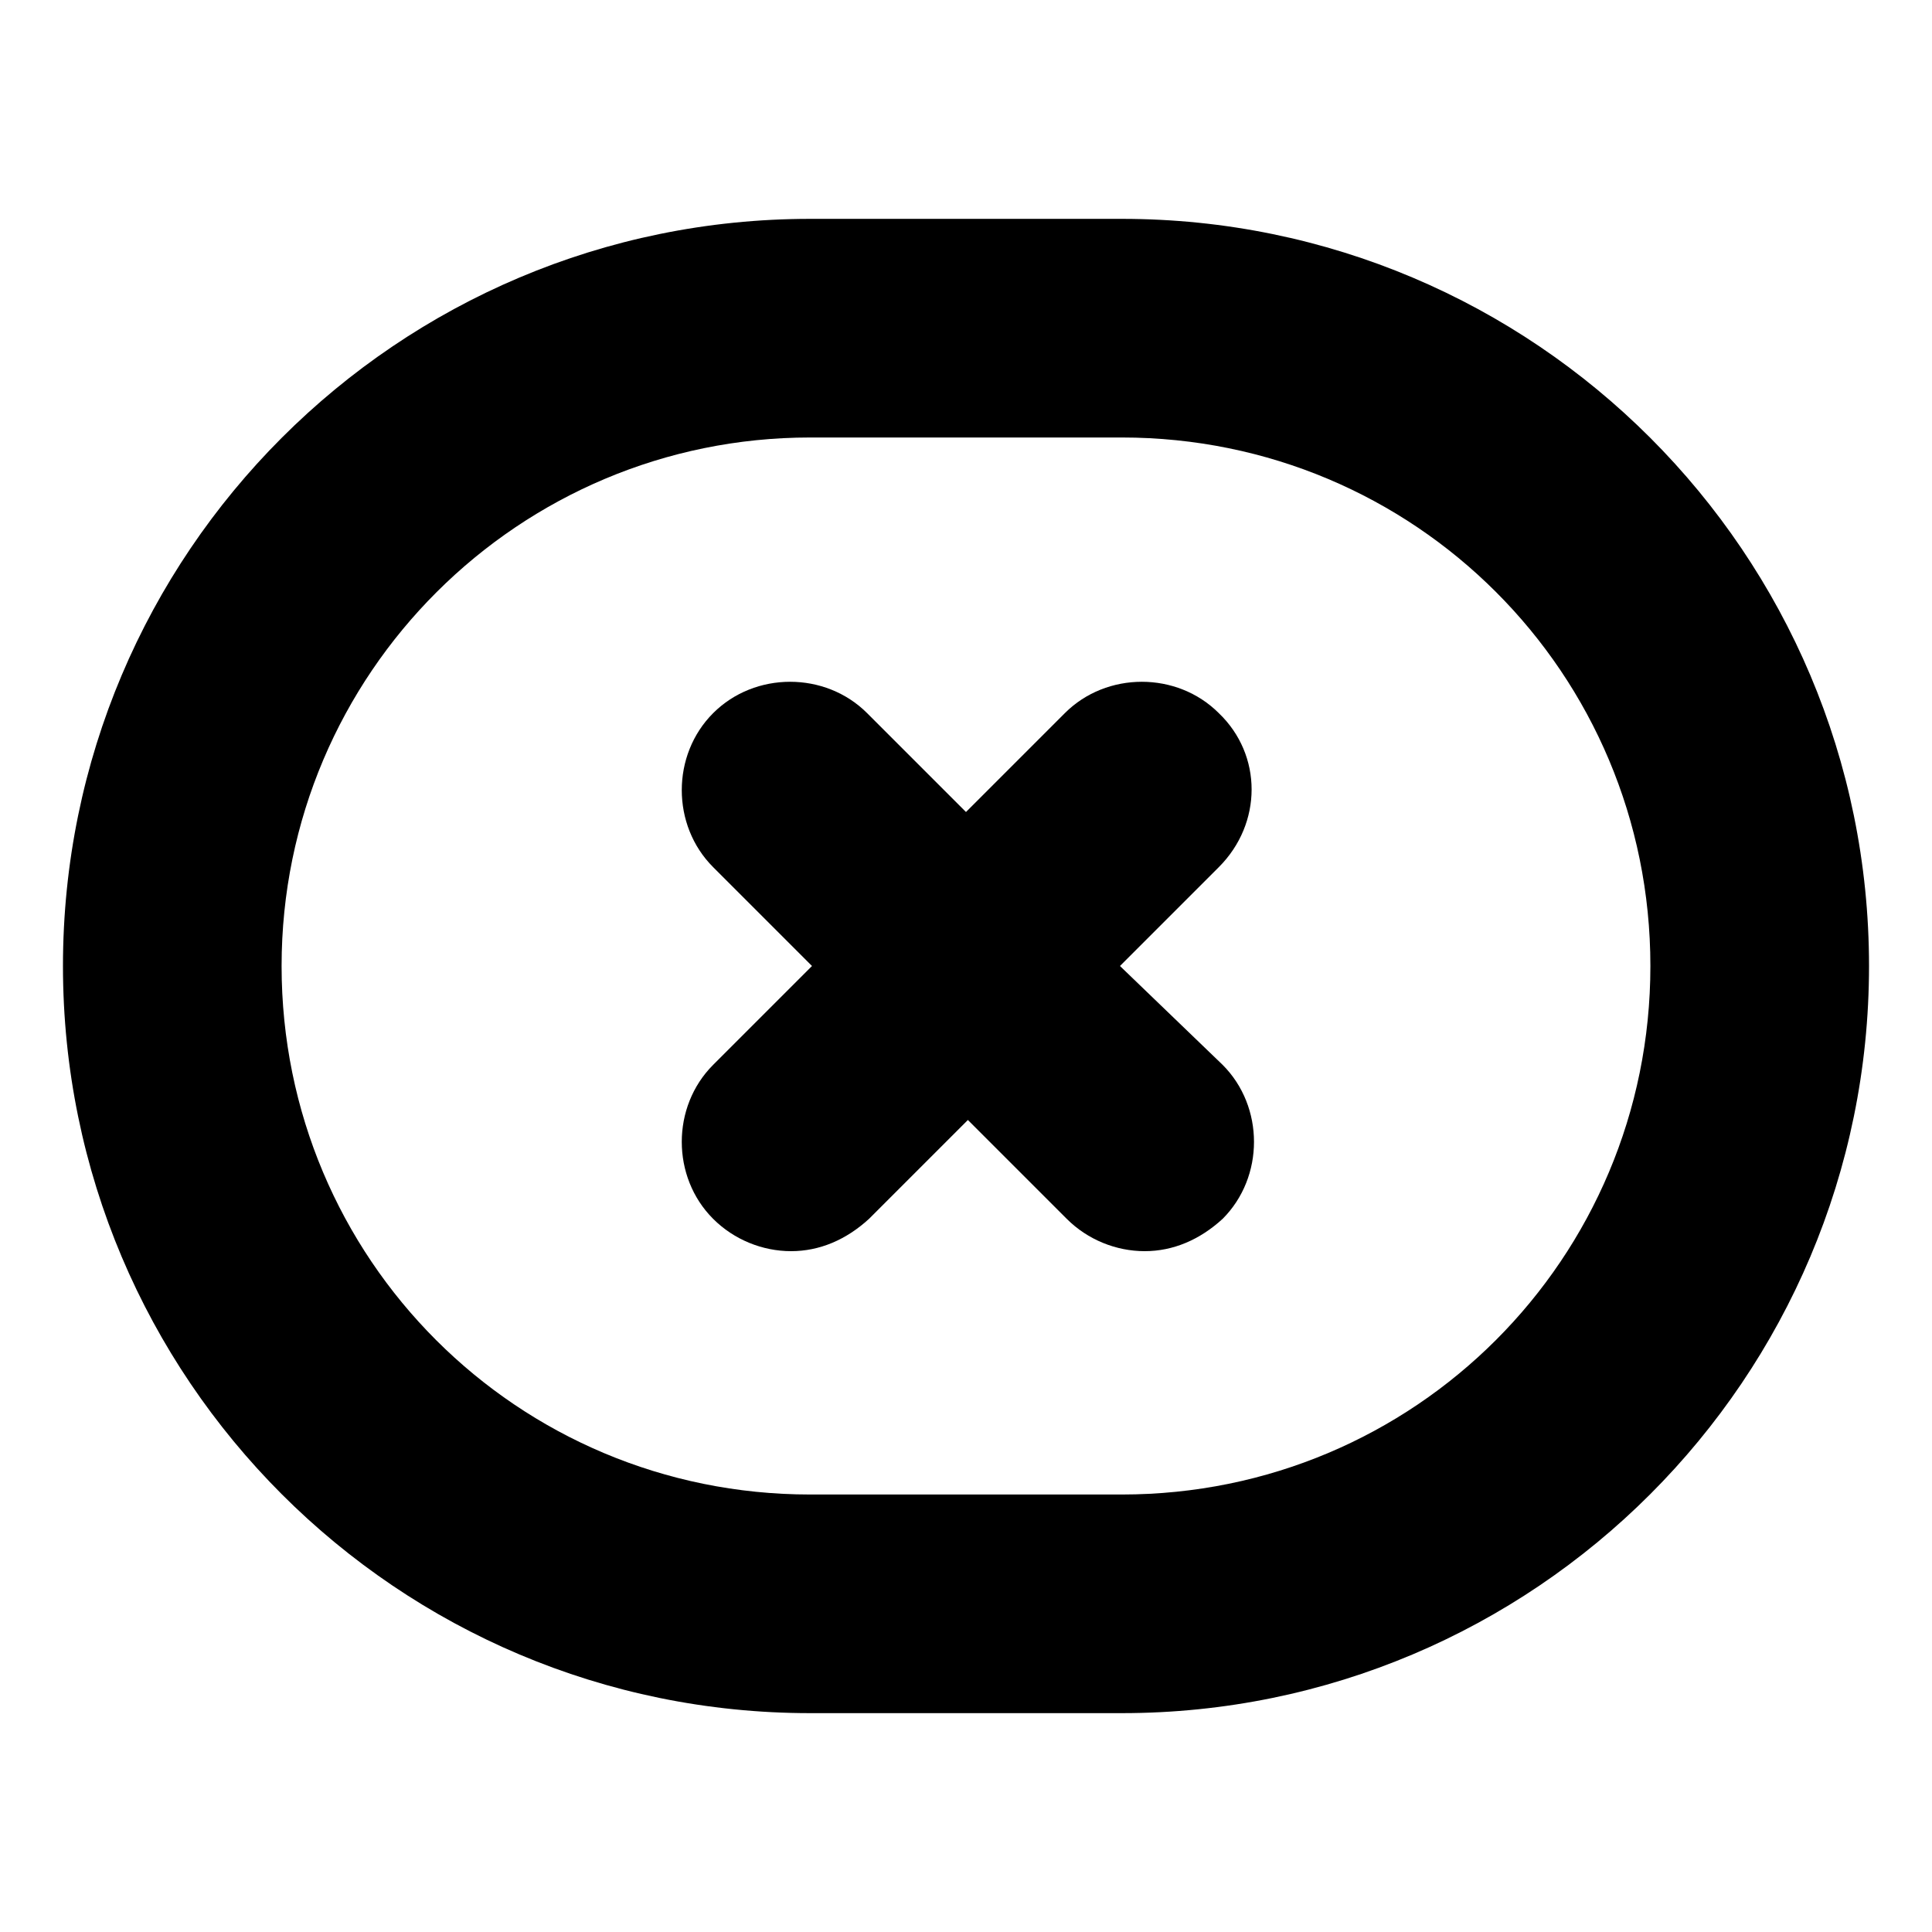 <?xml version="1.0" encoding="UTF-8"?>
<!-- Uploaded to: ICON Repo, www.iconrepo.com, Generator: ICON Repo Mixer Tools -->
<svg fill="#000000" width="800px" height="800px" version="1.1" viewBox="144 144 512 512" xmlns="http://www.w3.org/2000/svg">
 <g>
  <path d="m467 332.99c-11.082-11.082-29.727-11.082-40.809 0l-26.195 26.199-26.199-26.199c-11.082-11.082-29.727-11.082-40.809 0-11.082 11.082-11.082 29.727 0 40.809l26.199 26.199-26.199 26.199c-11.082 11.082-11.082 29.727 0 40.809 5.543 5.543 13.098 8.566 20.656 8.566 7.559 0 14.609-3.023 20.656-8.566l26.199-26.199 26.199 26.199c5.543 5.543 13.098 8.566 20.656 8.566s14.609-3.023 20.656-8.566c11.082-11.082 11.082-29.727 0-40.809l-27.207-26.199 26.199-26.199c11.586-11.59 11.586-29.727-0.004-40.809z"/>
  <path d="m441.31 202h-82.625c-109.33 0-198 88.672-198 198s88.672 198 198 198h82.625c109.33 0 198-88.672 198-198 0.004-109.33-88.668-198-197.99-198zm0 338.06h-82.625c-77.59 0-140.06-62.473-140.06-140.06s62.977-140.06 140.06-140.06h82.625c77.586 0 140.06 62.469 140.06 140.06 0 77.586-62.473 140.06-140.06 140.06z"/>
 </g>
</svg>